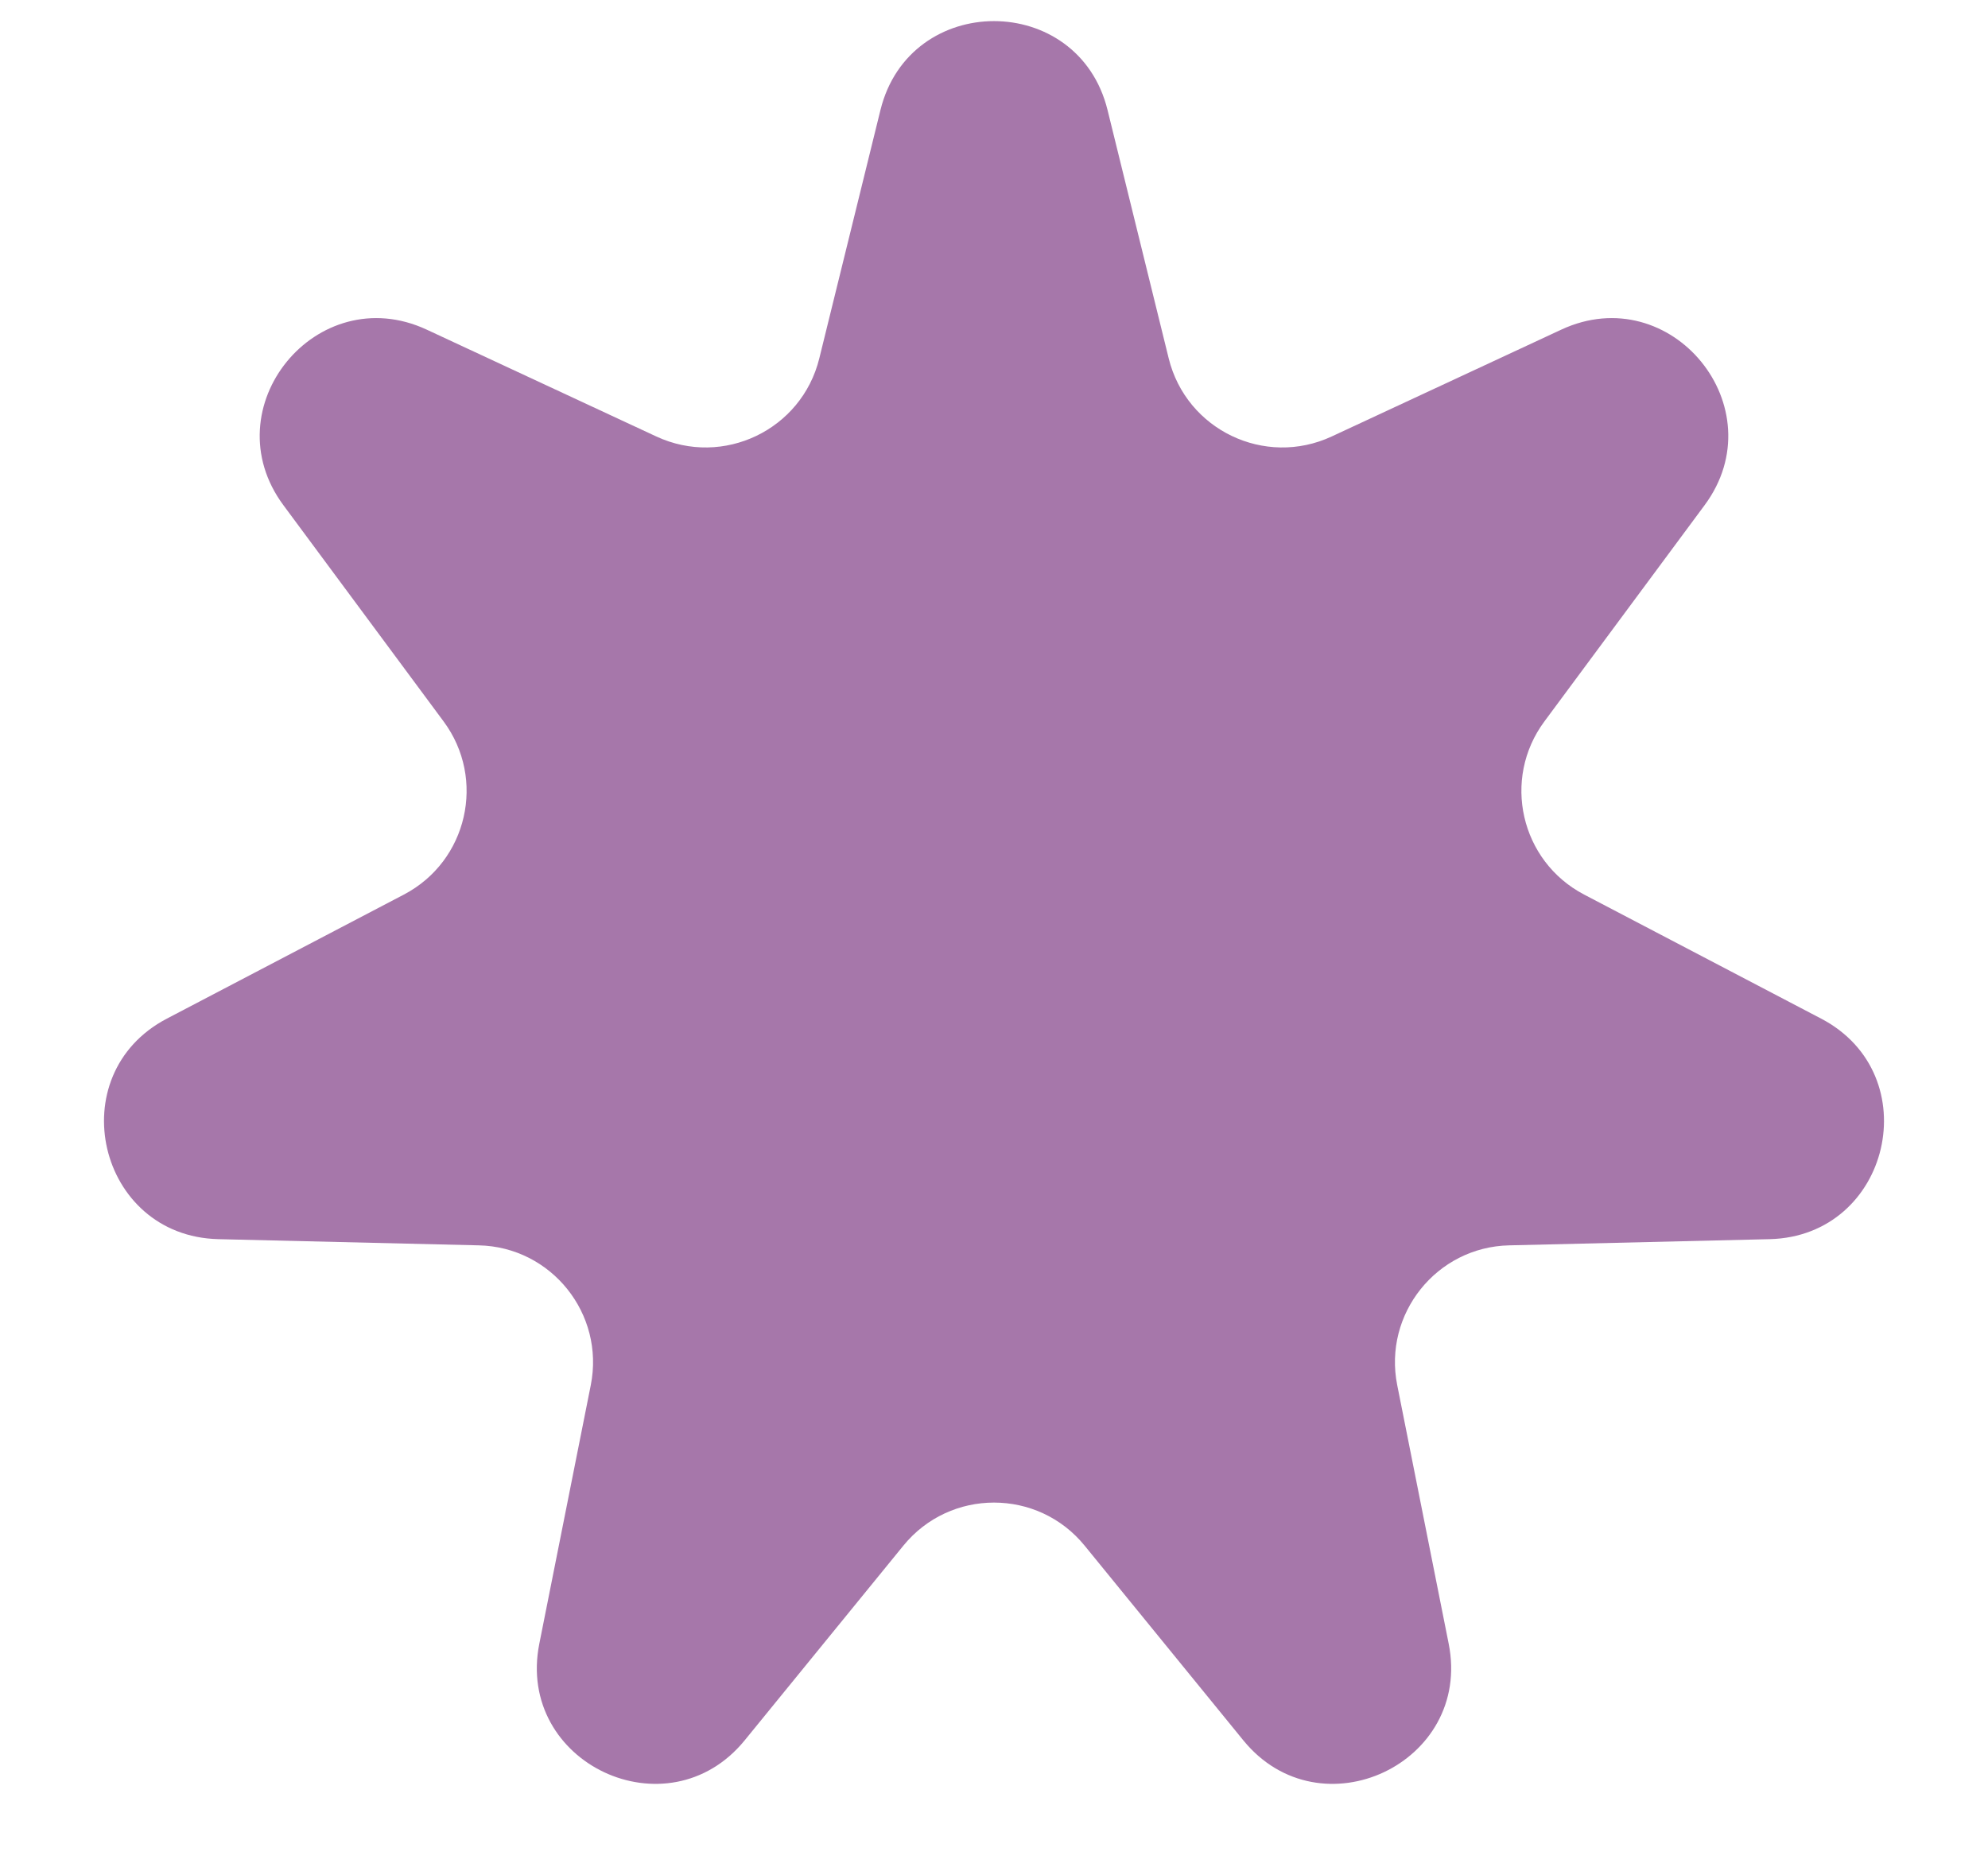 <?xml version="1.0" encoding="UTF-8"?> <svg xmlns="http://www.w3.org/2000/svg" width="17" height="16" viewBox="0 0 17 16" fill="none"><path opacity="0.7" d="M7.529 0.941C7.779 -0.073 9.221 -0.073 9.471 0.941L9.994 3.065C10.145 3.677 10.816 3.998 11.387 3.733L13.351 2.819C14.291 2.382 15.194 3.488 14.576 4.321L13.207 6.169C12.841 6.662 13.002 7.365 13.546 7.65L15.573 8.711C16.488 9.19 16.165 10.572 15.133 10.597L12.905 10.65C12.285 10.664 11.827 11.236 11.948 11.845L12.388 14.056C12.592 15.078 11.291 15.691 10.632 14.883L9.275 13.218C8.875 12.727 8.125 12.727 7.725 13.218L6.368 14.883C5.709 15.691 4.408 15.078 4.612 14.056L5.052 11.845C5.173 11.236 4.715 10.664 4.095 10.65L1.867 10.597C0.835 10.572 0.512 9.19 1.427 8.711L3.454 7.65C3.998 7.365 4.159 6.662 3.793 6.169L2.424 4.321C1.806 3.488 2.708 2.382 3.649 2.819L5.613 3.733C6.184 3.998 6.855 3.677 7.006 3.065L7.529 0.941Z" fill="#813E87"></path></svg> 